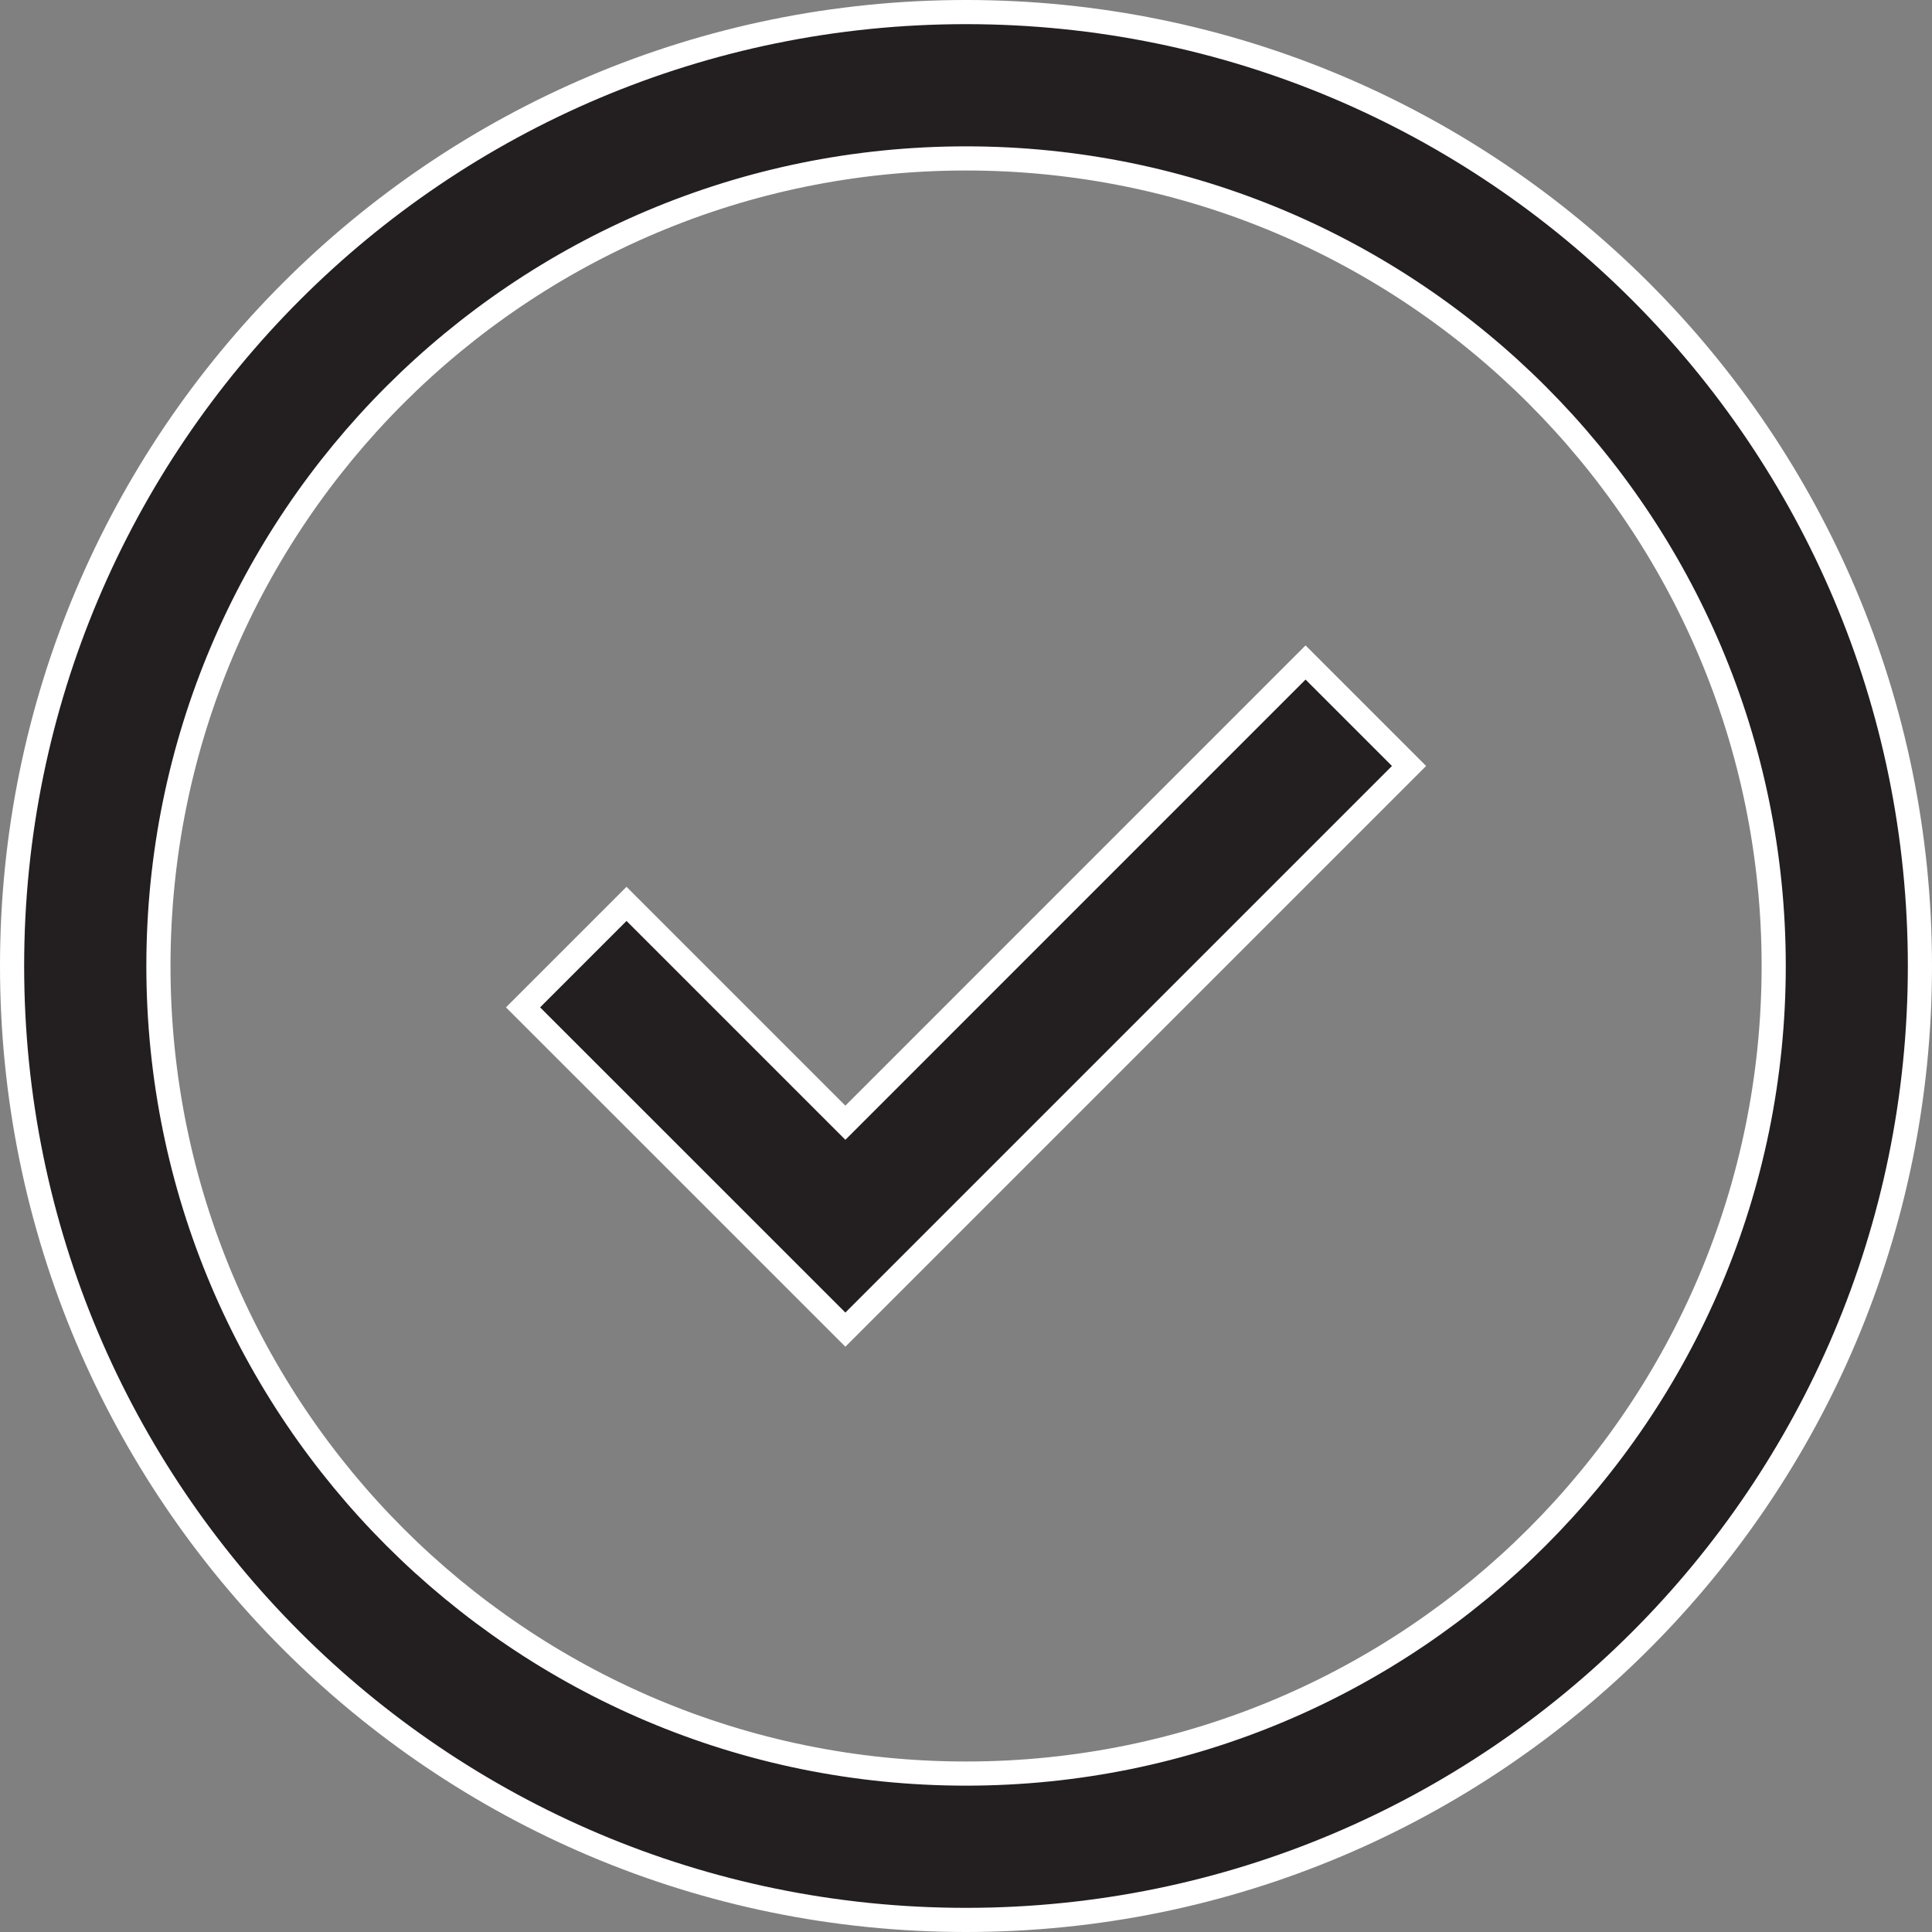 <svg xmlns="http://www.w3.org/2000/svg" fill="none" viewBox="0 0 32 32" height="32" width="32">
<rect x="0" y="0" width="32" height="32" fill="#808080" stroke="none"/>
<path stroke-width="0.4" stroke="white" fill="#231F20" d="M16 0.2C20.363 0.2 24.313 1.967 27.173 4.827C30.033 7.687 31.8 11.637 31.8 16C31.8 20.363 30.033 24.313 27.173 27.173C24.313 30.033 20.363 31.8 16 31.8C11.637 31.8 7.687 30.033 4.827 27.173C1.967 24.313 0.2 20.363 0.2 16C0.2 11.637 1.969 7.687 4.827 4.827C7.687 1.967 11.637 0.2 16 0.2ZM16 2.624C12.306 2.624 8.962 4.121 6.541 6.541C4.12 8.962 2.624 12.306 2.624 16C2.624 19.694 4.121 23.038 6.541 25.459C8.962 27.879 12.306 29.376 16 29.376C19.694 29.376 23.038 27.879 25.459 25.459C27.88 23.038 29.378 19.694 29.378 16C29.378 12.306 27.88 8.962 25.459 6.541C23.039 4.121 19.694 2.624 16 2.624ZM23.338 12.687L14.002 22.023L8.663 16.685L10.377 14.971L14.002 18.596L14.144 18.454L21.624 10.973L23.338 12.687Z"></path>
</svg>
